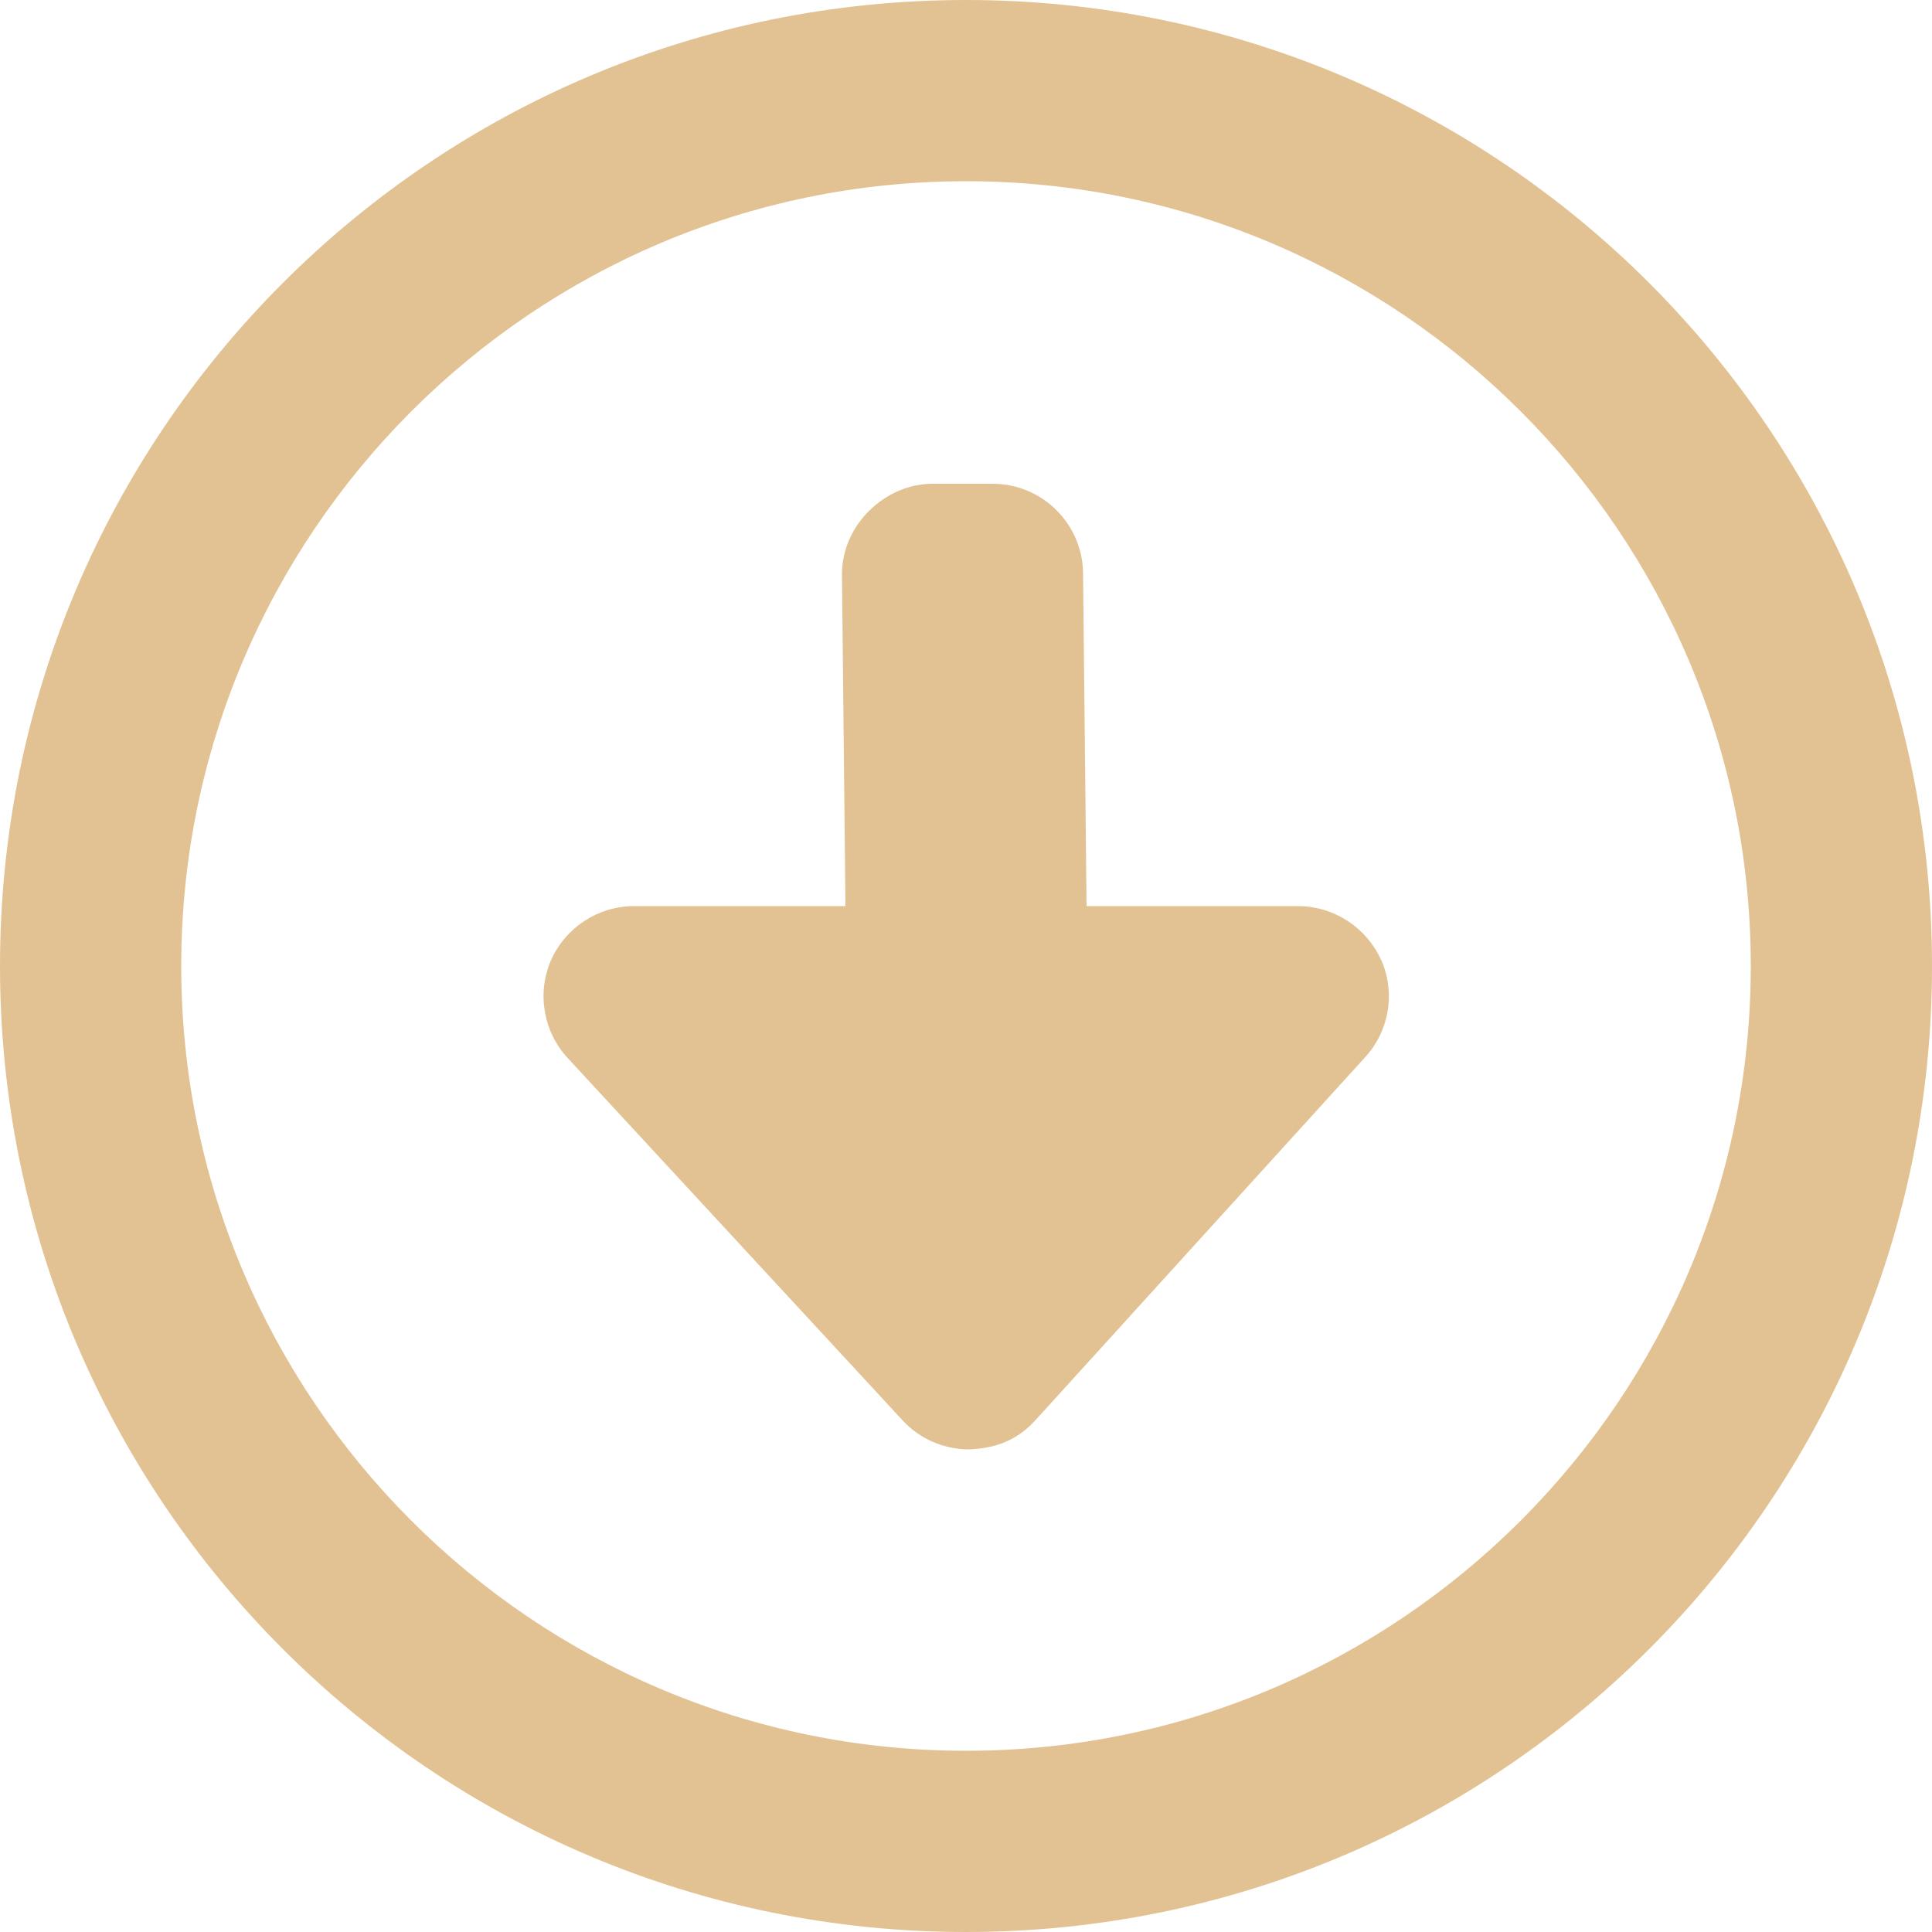 <svg id="Layer_1" data-name="Layer 1" xmlns="http://www.w3.org/2000/svg" viewBox="0 0 50 50">
  <defs>
    <style>
      .cls-1 {
        fill: #e2c292;
      }
    </style>
  </defs>
  <path class="cls-1" d="m50,25c0,13.81-11.19,25-25,25S0,38.81,0,25,11.19,0,25,0s25,11.19,25,25Zm-4.69,0c0-11.2-9.11-20.31-20.31-20.31S4.69,13.8,4.69,25s9.11,20.31,20.31,20.31,20.31-9.11,20.31-20.31Zm-9.57-.17c.38.85.22,1.84-.41,2.53l-8.52,9.38c-.44.49-.97.74-1.73.77-.65,0-1.28-.27-1.72-.75l-8.67-9.38c-.63-.68-.8-1.68-.43-2.53.38-.85,1.22-1.4,2.15-1.4h5.47l-.09-8.59c0-1.29,1.13-2.34,2.34-2.34h1.56c1.29,0,2.34,1.05,2.34,2.34l.09,8.59h5.47c.93,0,1.77.55,2.15,1.39Z"/>
</svg>
